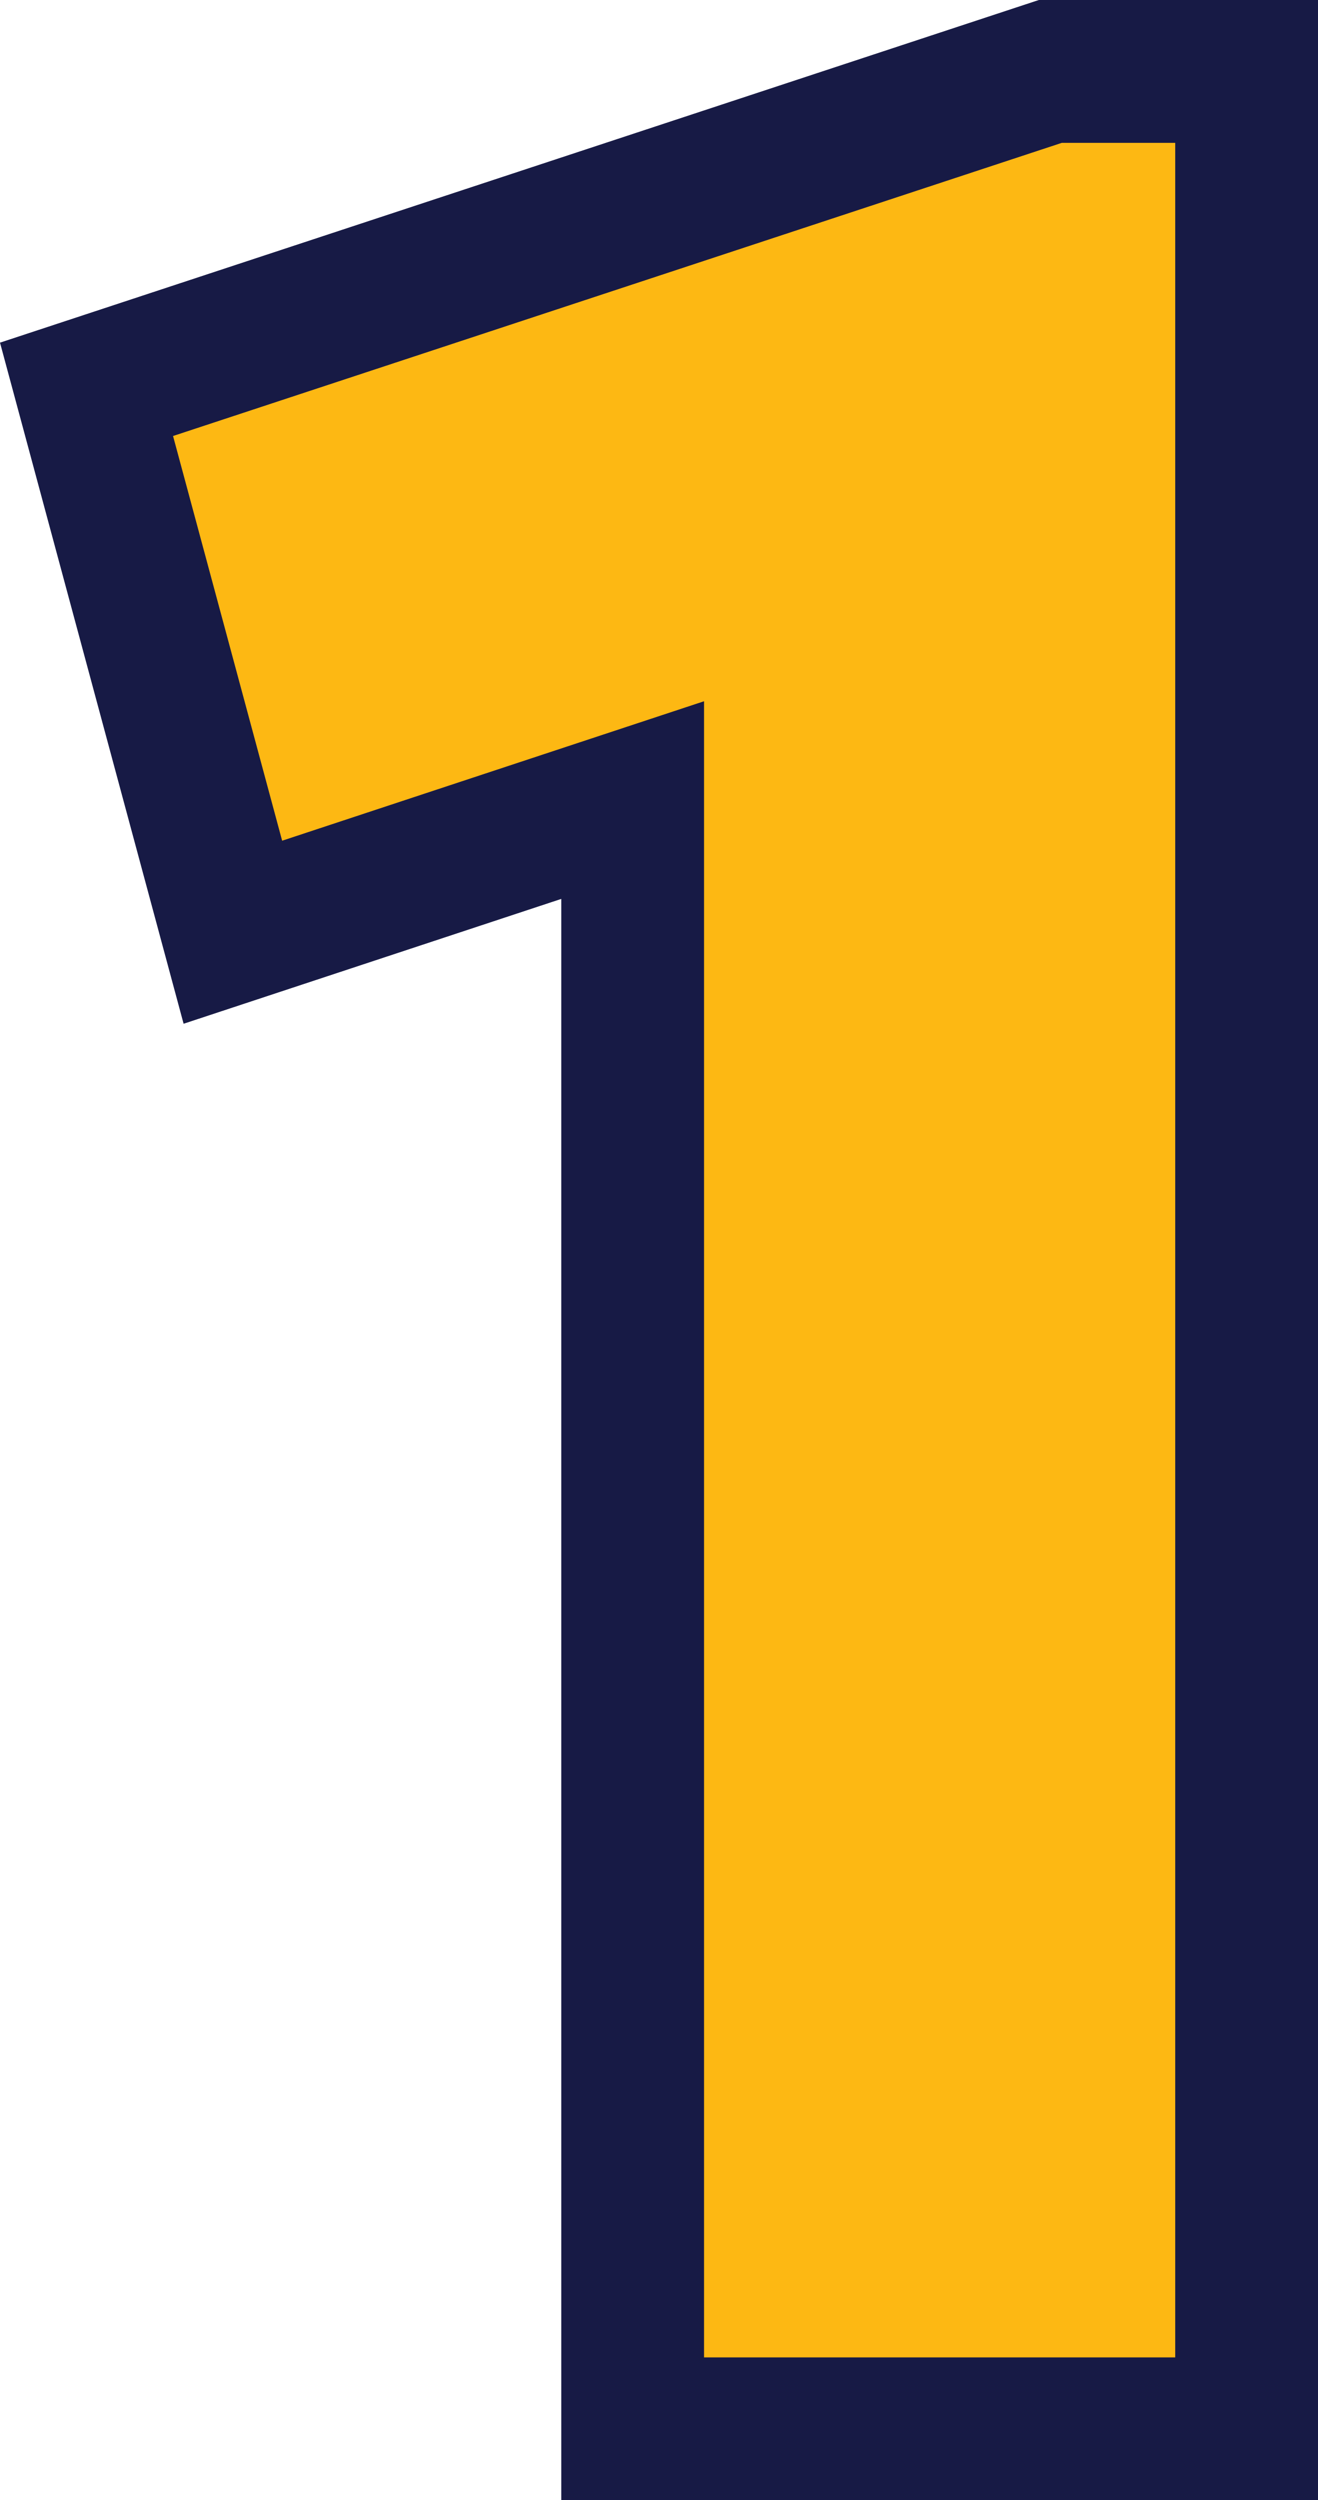 <svg xmlns="http://www.w3.org/2000/svg" viewBox="0 0 92.31 175"><path d="M88.75,47.5v165h-43V98.5l-28,9.25L7.5,69.75,75,47.5Z" transform="translate(-1.44 -42.5)" style="fill:#fdb813;stroke:#171a45;stroke-miterlimit:10;stroke-width:10px"></path></svg>